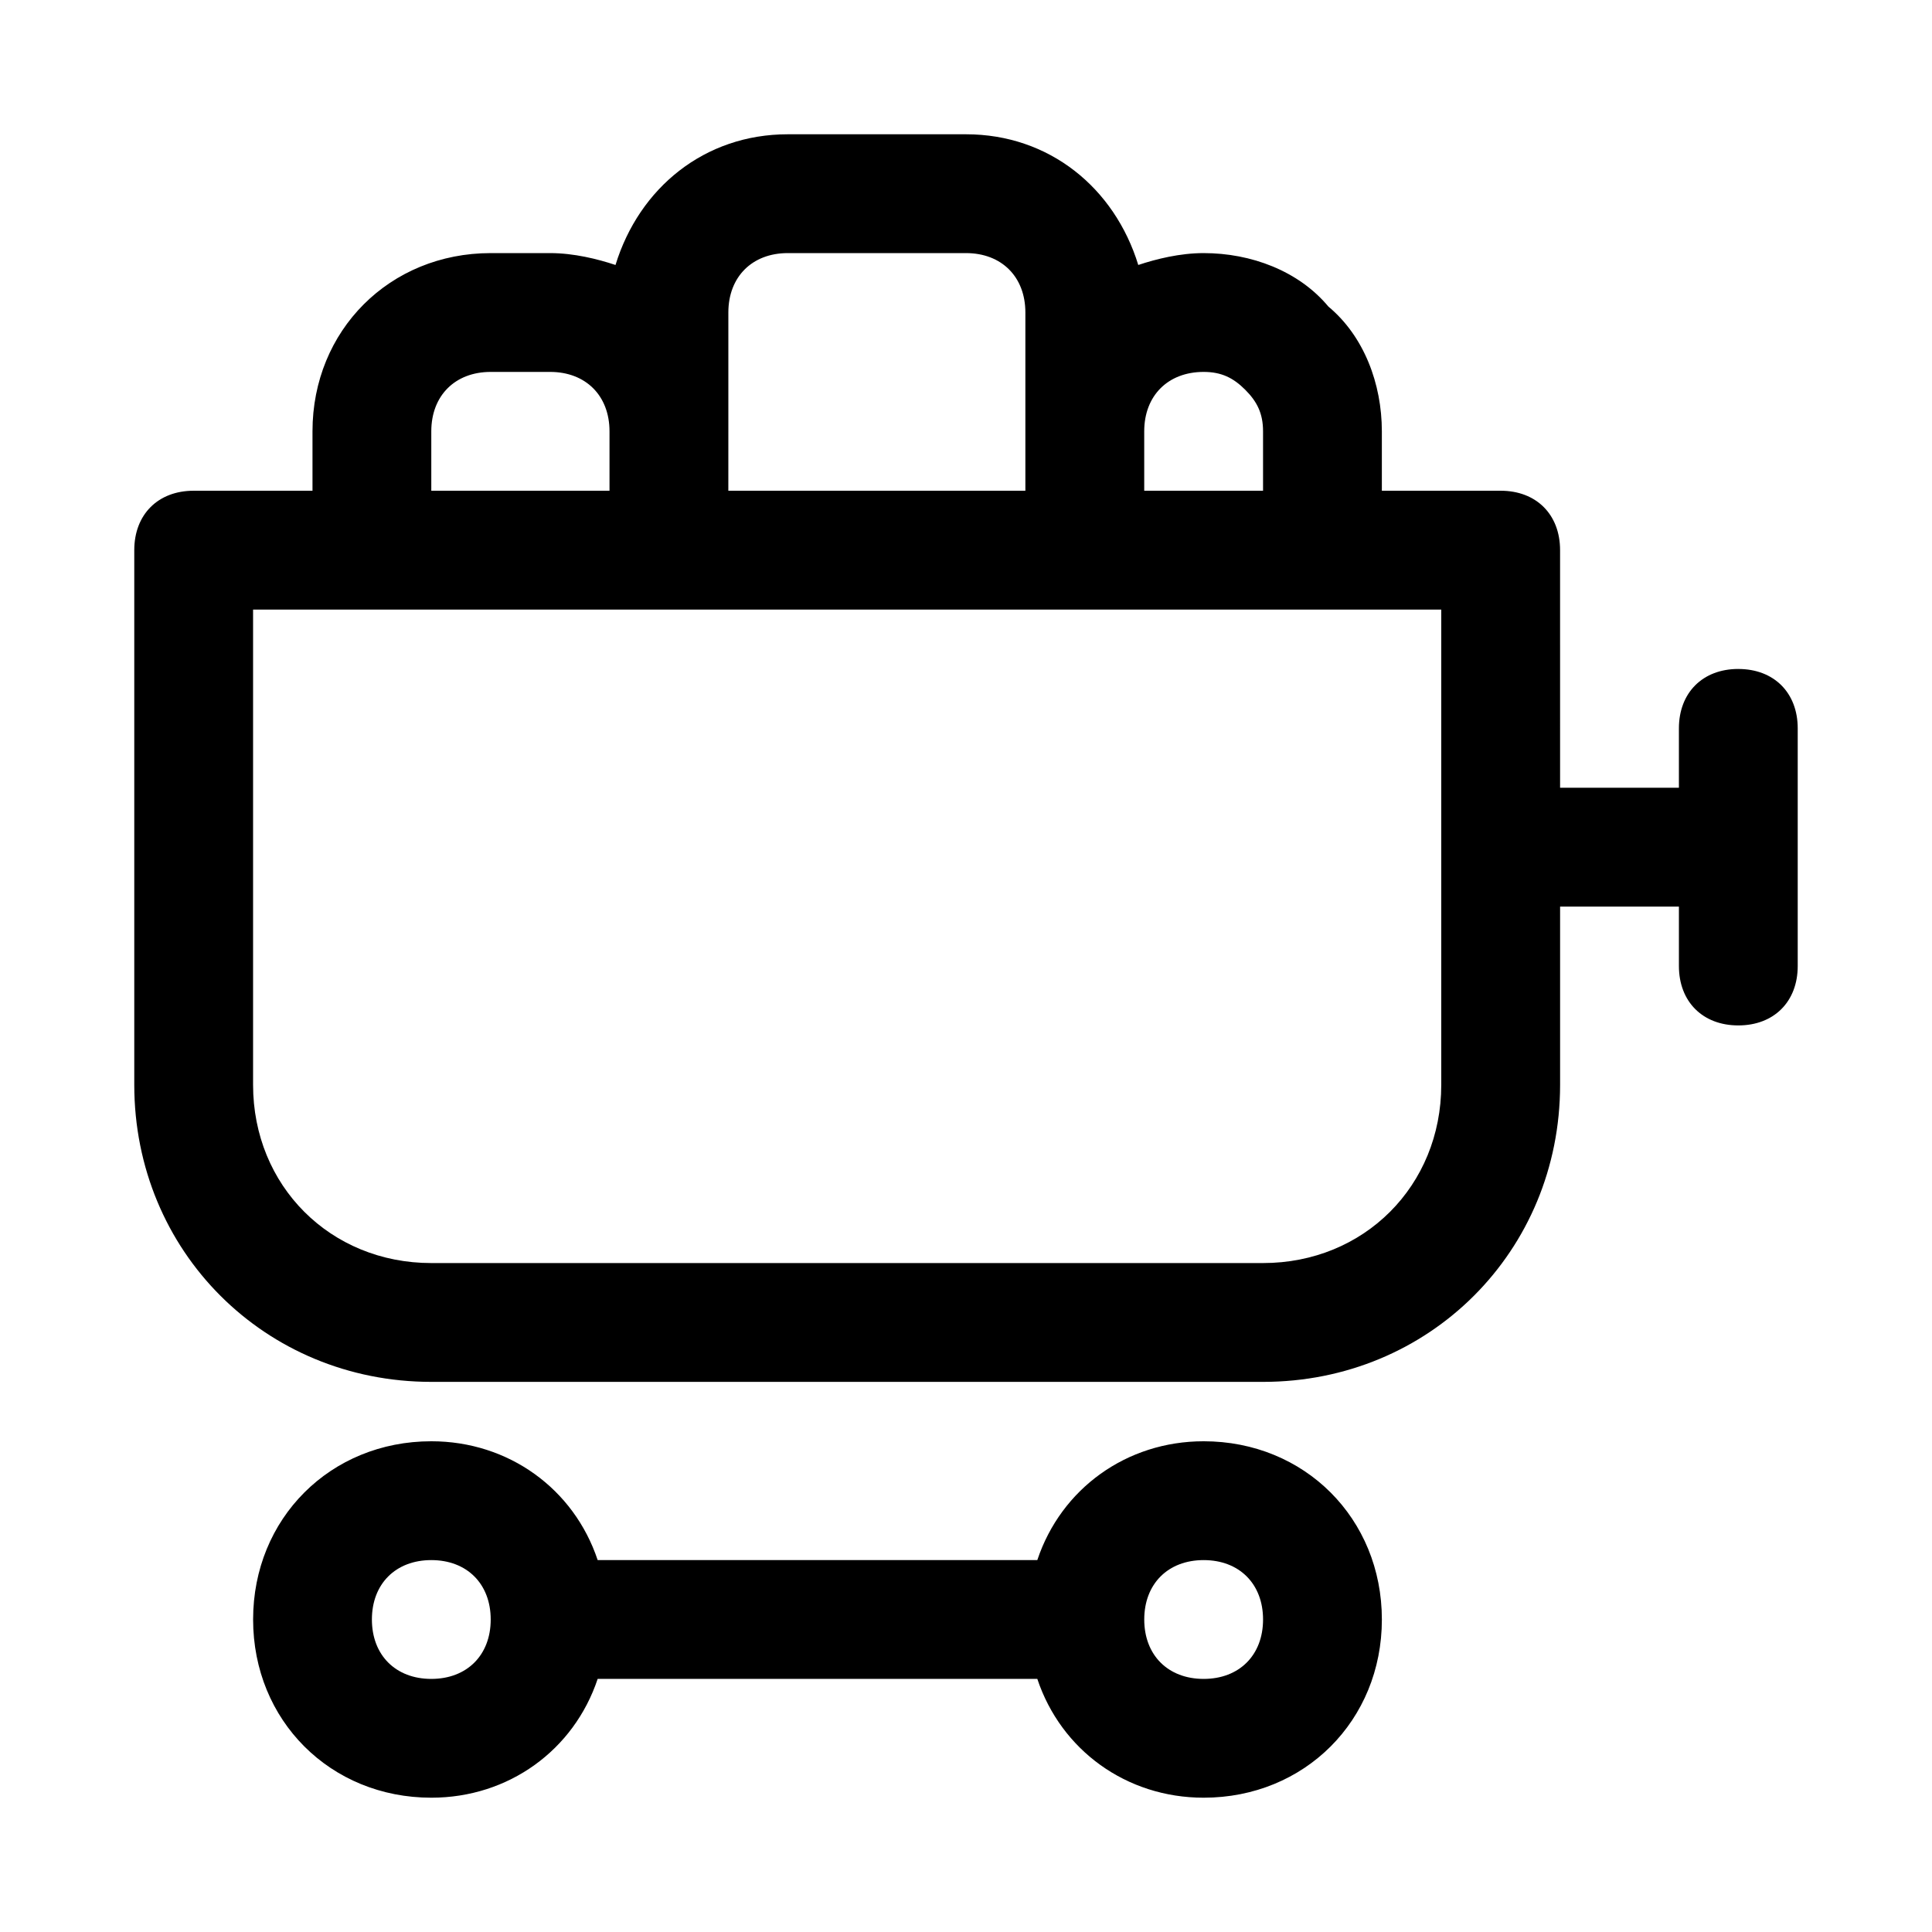 <?xml version="1.0" encoding="UTF-8"?>
<!-- Uploaded to: ICON Repo, www.iconrepo.com, Generator: ICON Repo Mixer Tools -->
<svg fill="#000000" width="800px" height="800px" version="1.1" viewBox="144 144 512 512" xmlns="http://www.w3.org/2000/svg">
 <g>
  <path d="m462.98 525.95c-20.469 0-37.785 12.594-44.082 31.488h-116.51c-6.297-18.895-23.617-31.488-44.082-31.488-26.766 0-47.23 20.469-47.23 47.23 0 26.766 20.469 47.23 47.23 47.23 20.469 0 37.785-12.594 44.082-31.488h116.51c6.297 18.895 23.617 31.488 44.082 31.488 26.766 0 47.23-20.469 47.23-47.23 0-26.762-20.469-47.23-47.23-47.23zm-204.68 62.977c-9.445 0-15.742-6.297-15.742-15.742 0-9.445 6.297-15.742 15.742-15.742 9.445 0 15.742 6.297 15.742 15.742 0.004 9.445-6.293 15.742-15.742 15.742zm204.68 0c-9.445 0-15.742-6.297-15.742-15.742 0-9.445 6.297-15.742 15.742-15.742 9.445 0 15.742 6.297 15.742 15.742 0 9.445-6.297 15.742-15.742 15.742z"/>
  <path d="m604.67 321.28c-9.445 0-15.742 6.297-15.742 15.742v15.742h-31.488l-0.004-62.973c0-9.445-6.297-15.742-15.742-15.742h-31.488v-15.746c0-12.594-4.723-25.191-14.168-33.062-7.875-9.445-20.469-14.168-33.062-14.168-6.297 0-12.594 1.574-17.32 3.148-6.297-20.469-23.617-34.637-45.656-34.637h-47.23c-22.043 0-39.359 14.168-45.656 34.637-4.727-1.574-11.027-3.148-17.324-3.148h-15.742c-26.766 0-47.234 20.469-47.234 47.23v15.742l-31.488 0.004c-9.445 0-15.742 6.297-15.742 15.742v141.7c0 44.082 34.637 78.719 78.719 78.719h220.42c44.082 0 78.719-34.637 78.719-78.719v-47.23h31.488v15.742c0 9.445 6.297 15.742 15.742 15.742 9.445 0 15.742-6.297 15.742-15.742v-62.977c0.004-9.445-6.293-15.742-15.738-15.742zm-157.44-62.977c0-9.445 6.297-15.742 15.742-15.742 4.723 0 7.871 1.574 11.02 4.723 3.152 3.148 4.727 6.297 4.727 11.02v15.742h-31.488zm-110.21 0v-31.488c0-9.445 6.297-15.742 15.742-15.742h47.23c9.445 0 15.742 6.297 15.742 15.742v47.23h-78.719zm-78.723 0c0-9.445 6.297-15.742 15.742-15.742h15.742c9.445 0 15.742 6.297 15.742 15.742v15.742l-47.227 0.004zm267.65 173.19c0 26.766-20.469 47.23-47.23 47.23h-220.42c-26.766 0-47.23-20.469-47.23-47.23v-125.95h314.88z"/>
 </g>
</svg>